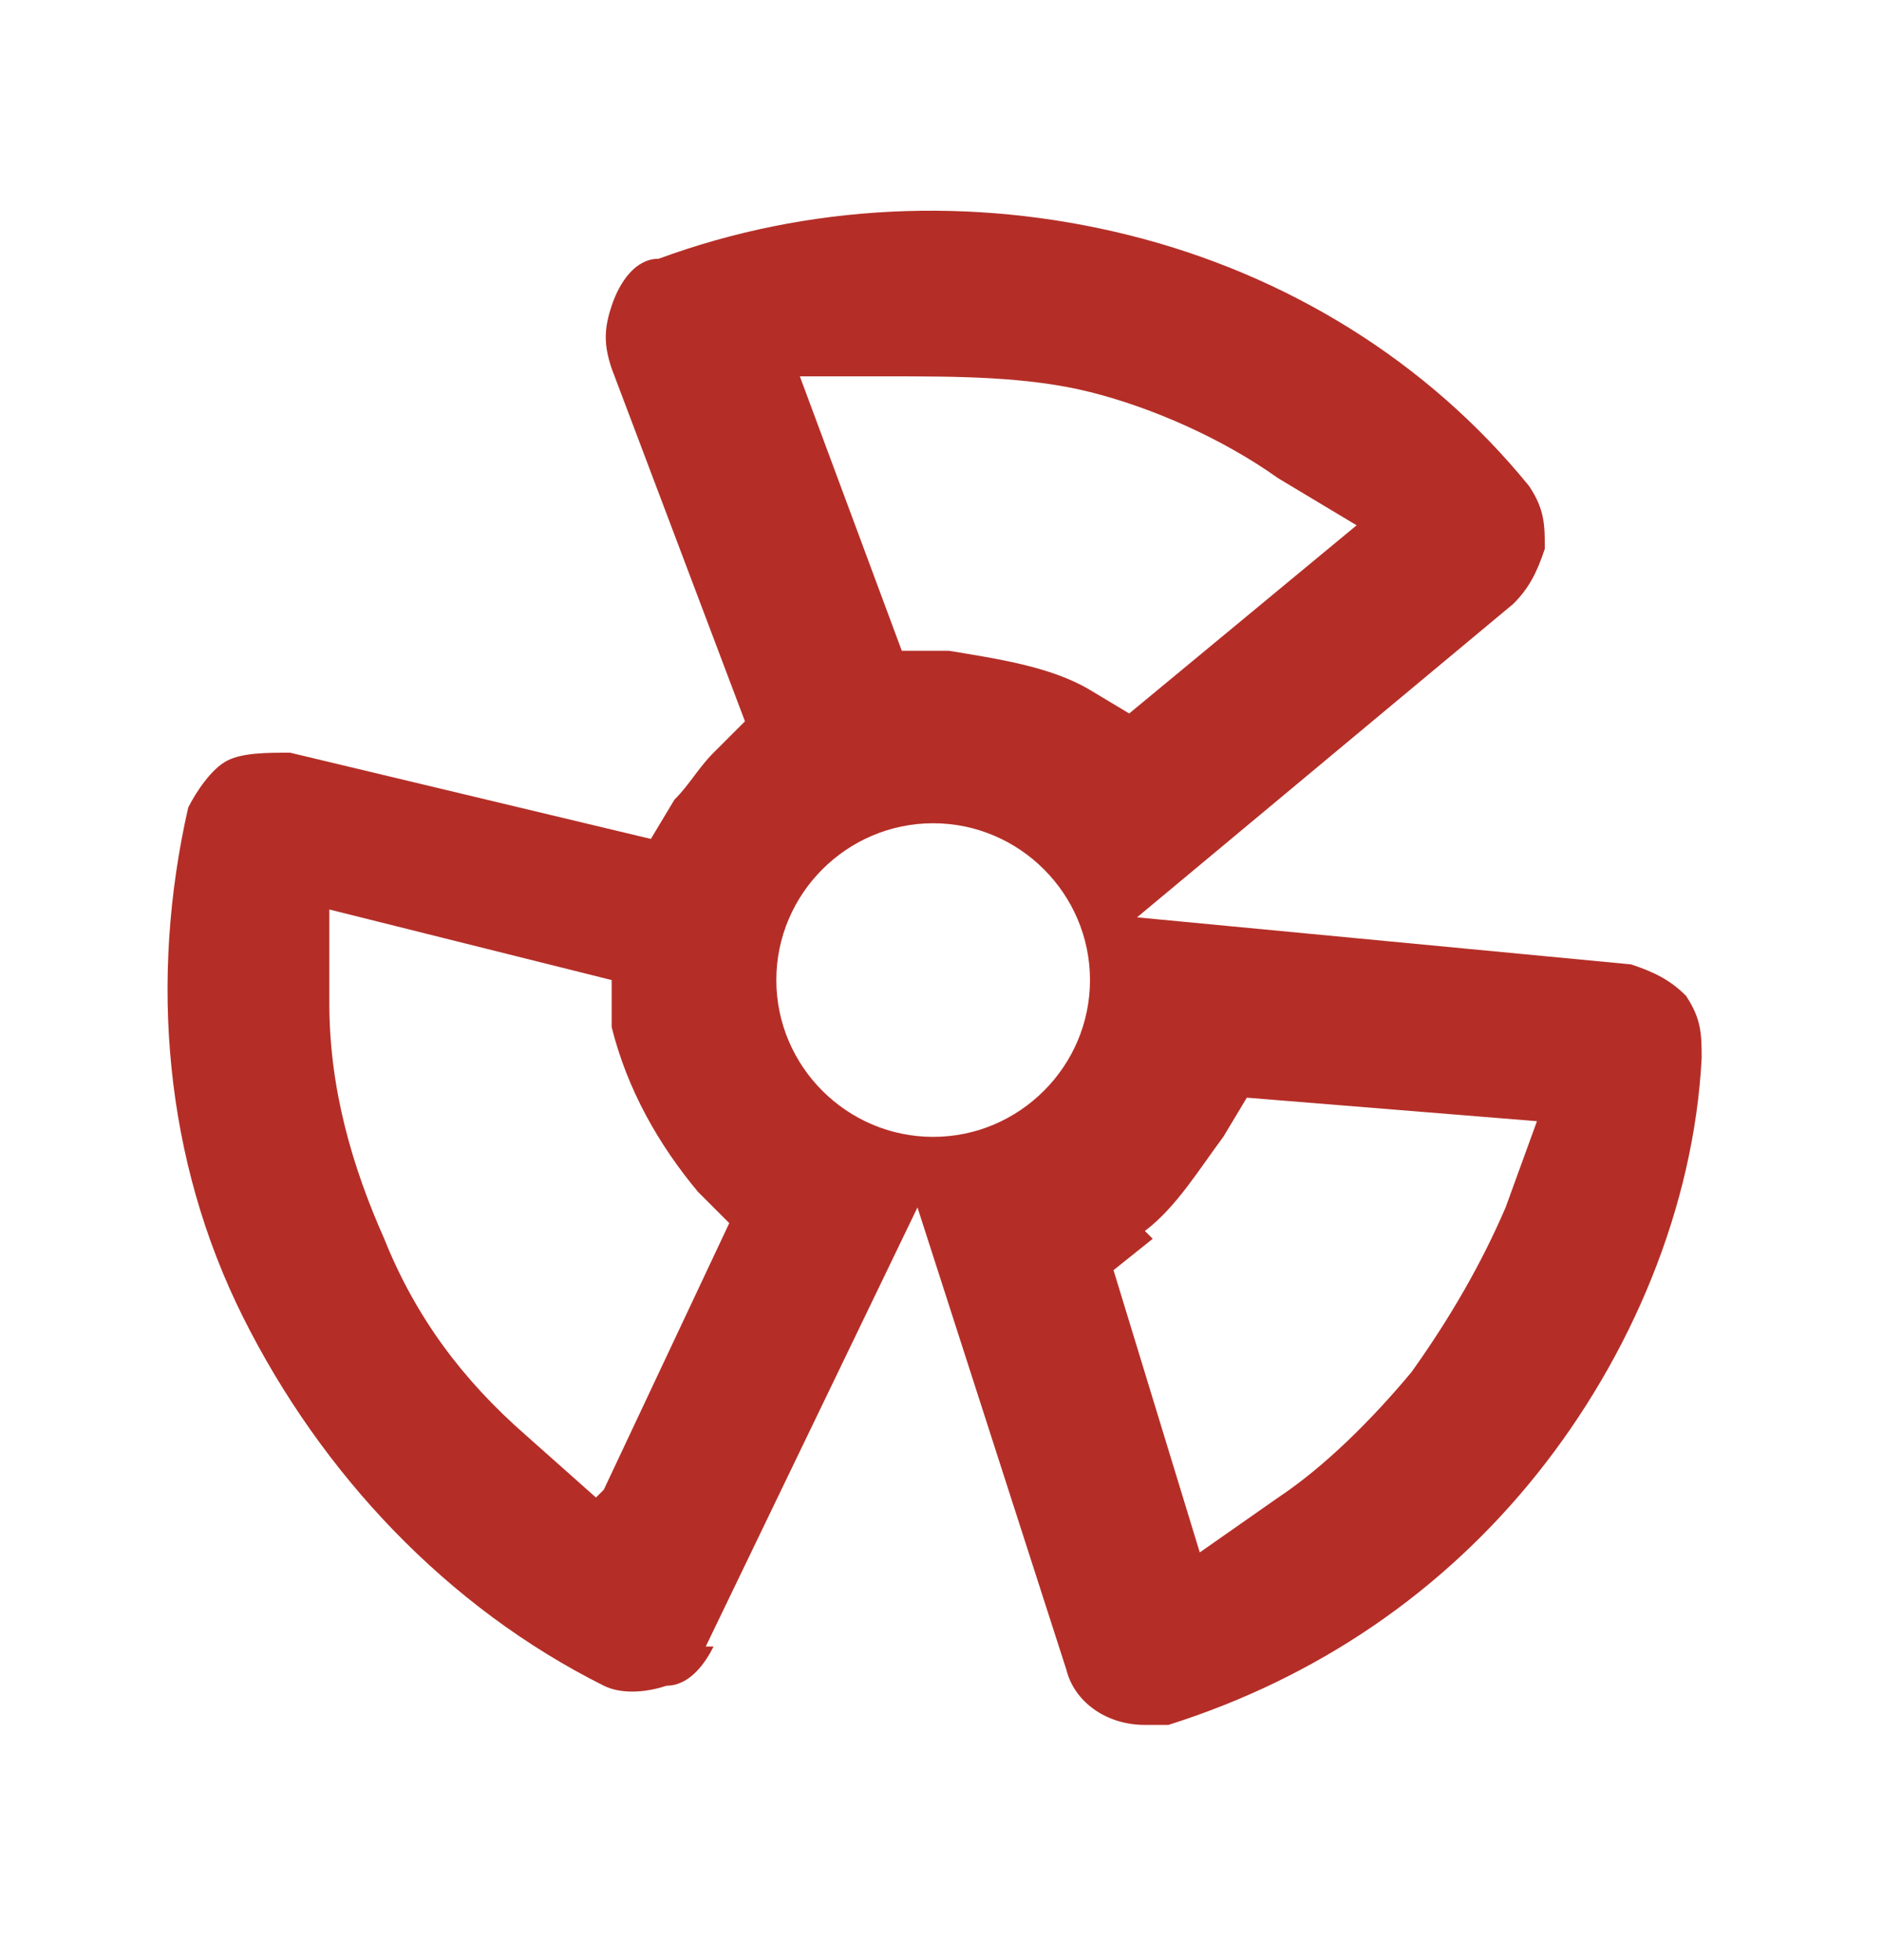<?xml version="1.0" encoding="UTF-8"?>
<svg id="Layer_1" xmlns="http://www.w3.org/2000/svg" version="1.1" viewBox="0 0 24 25">
  <!-- Generator: Adobe Illustrator 29.5.1, SVG Export Plug-In . SVG Version: 2.1.0 Build 141)  -->
  <defs>
    <style>
      .st0 {
        fill: #c42127;
      }

      .st1 {
        fill: #b42e27;
      }
    </style>
  </defs>
  <polygon class="st0" points="13.5 20.5 13.5 20.5 13.5 20.5 13.5 20.5"/>
  <path class="st1" d="M9,21h0l2.7-5.6,1.9,5.9c.1.4.5.7,1,.7s.2,0,.3,0c1.9-.6,3.5-1.7,4.7-3.2,1.2-1.5,2-3.4,2.1-5.3,0-.3,0-.5-.2-.8-.2-.2-.4-.3-.7-.4l-6.3-.6,4.8-4c.2-.2.3-.4.4-.7,0-.3,0-.5-.2-.8-1.3-1.6-3.1-2.7-5.1-3.2-2-.5-4.1-.4-6,.3-.3,0-.5.3-.6.6-.1.3-.1.5,0,.8l1.7,4.5-.4.4c-.2.2-.3.4-.5.6l-.3.5-4.6-1.1c-.3,0-.6,0-.8.1-.2.1-.4.4-.5.6-.5,2.2-.3,4.5.7,6.5,1,2,2.6,3.7,4.6,4.7.2.1.5.1.8,0,.3,0,.5-.3.6-.5ZM14.6,15.7c.4-.3.7-.8,1-1.2h0s.3-.5.3-.5l3.7.3-.4,1.1c-.3.7-.7,1.4-1.2,2.1-.5.6-1.1,1.2-1.7,1.6l-1,.7-1.1-3.6.5-.4ZM11.3,4.8c.9,0,1.8,0,2.6.2.8.2,1.7.6,2.4,1.1l1,.6-2.9,2.4-.5-.3c-.5-.3-1.2-.4-1.8-.5h-.6s-1.3-3.5-1.3-3.5h1.2ZM11.9,10.5c1.1,0,2,.9,2,2s-.9,2-2,2-2-.9-2-2,.9-2,2-2ZM7.6,19.1l-.9-.8c-.8-.7-1.4-1.5-1.8-2.5-.4-.9-.7-1.9-.7-3v-1.2c0,0,3.6.9,3.6.9v.6c.2.8.6,1.5,1.1,2.1l.4.4-1.6,3.4Z"/>
</svg>